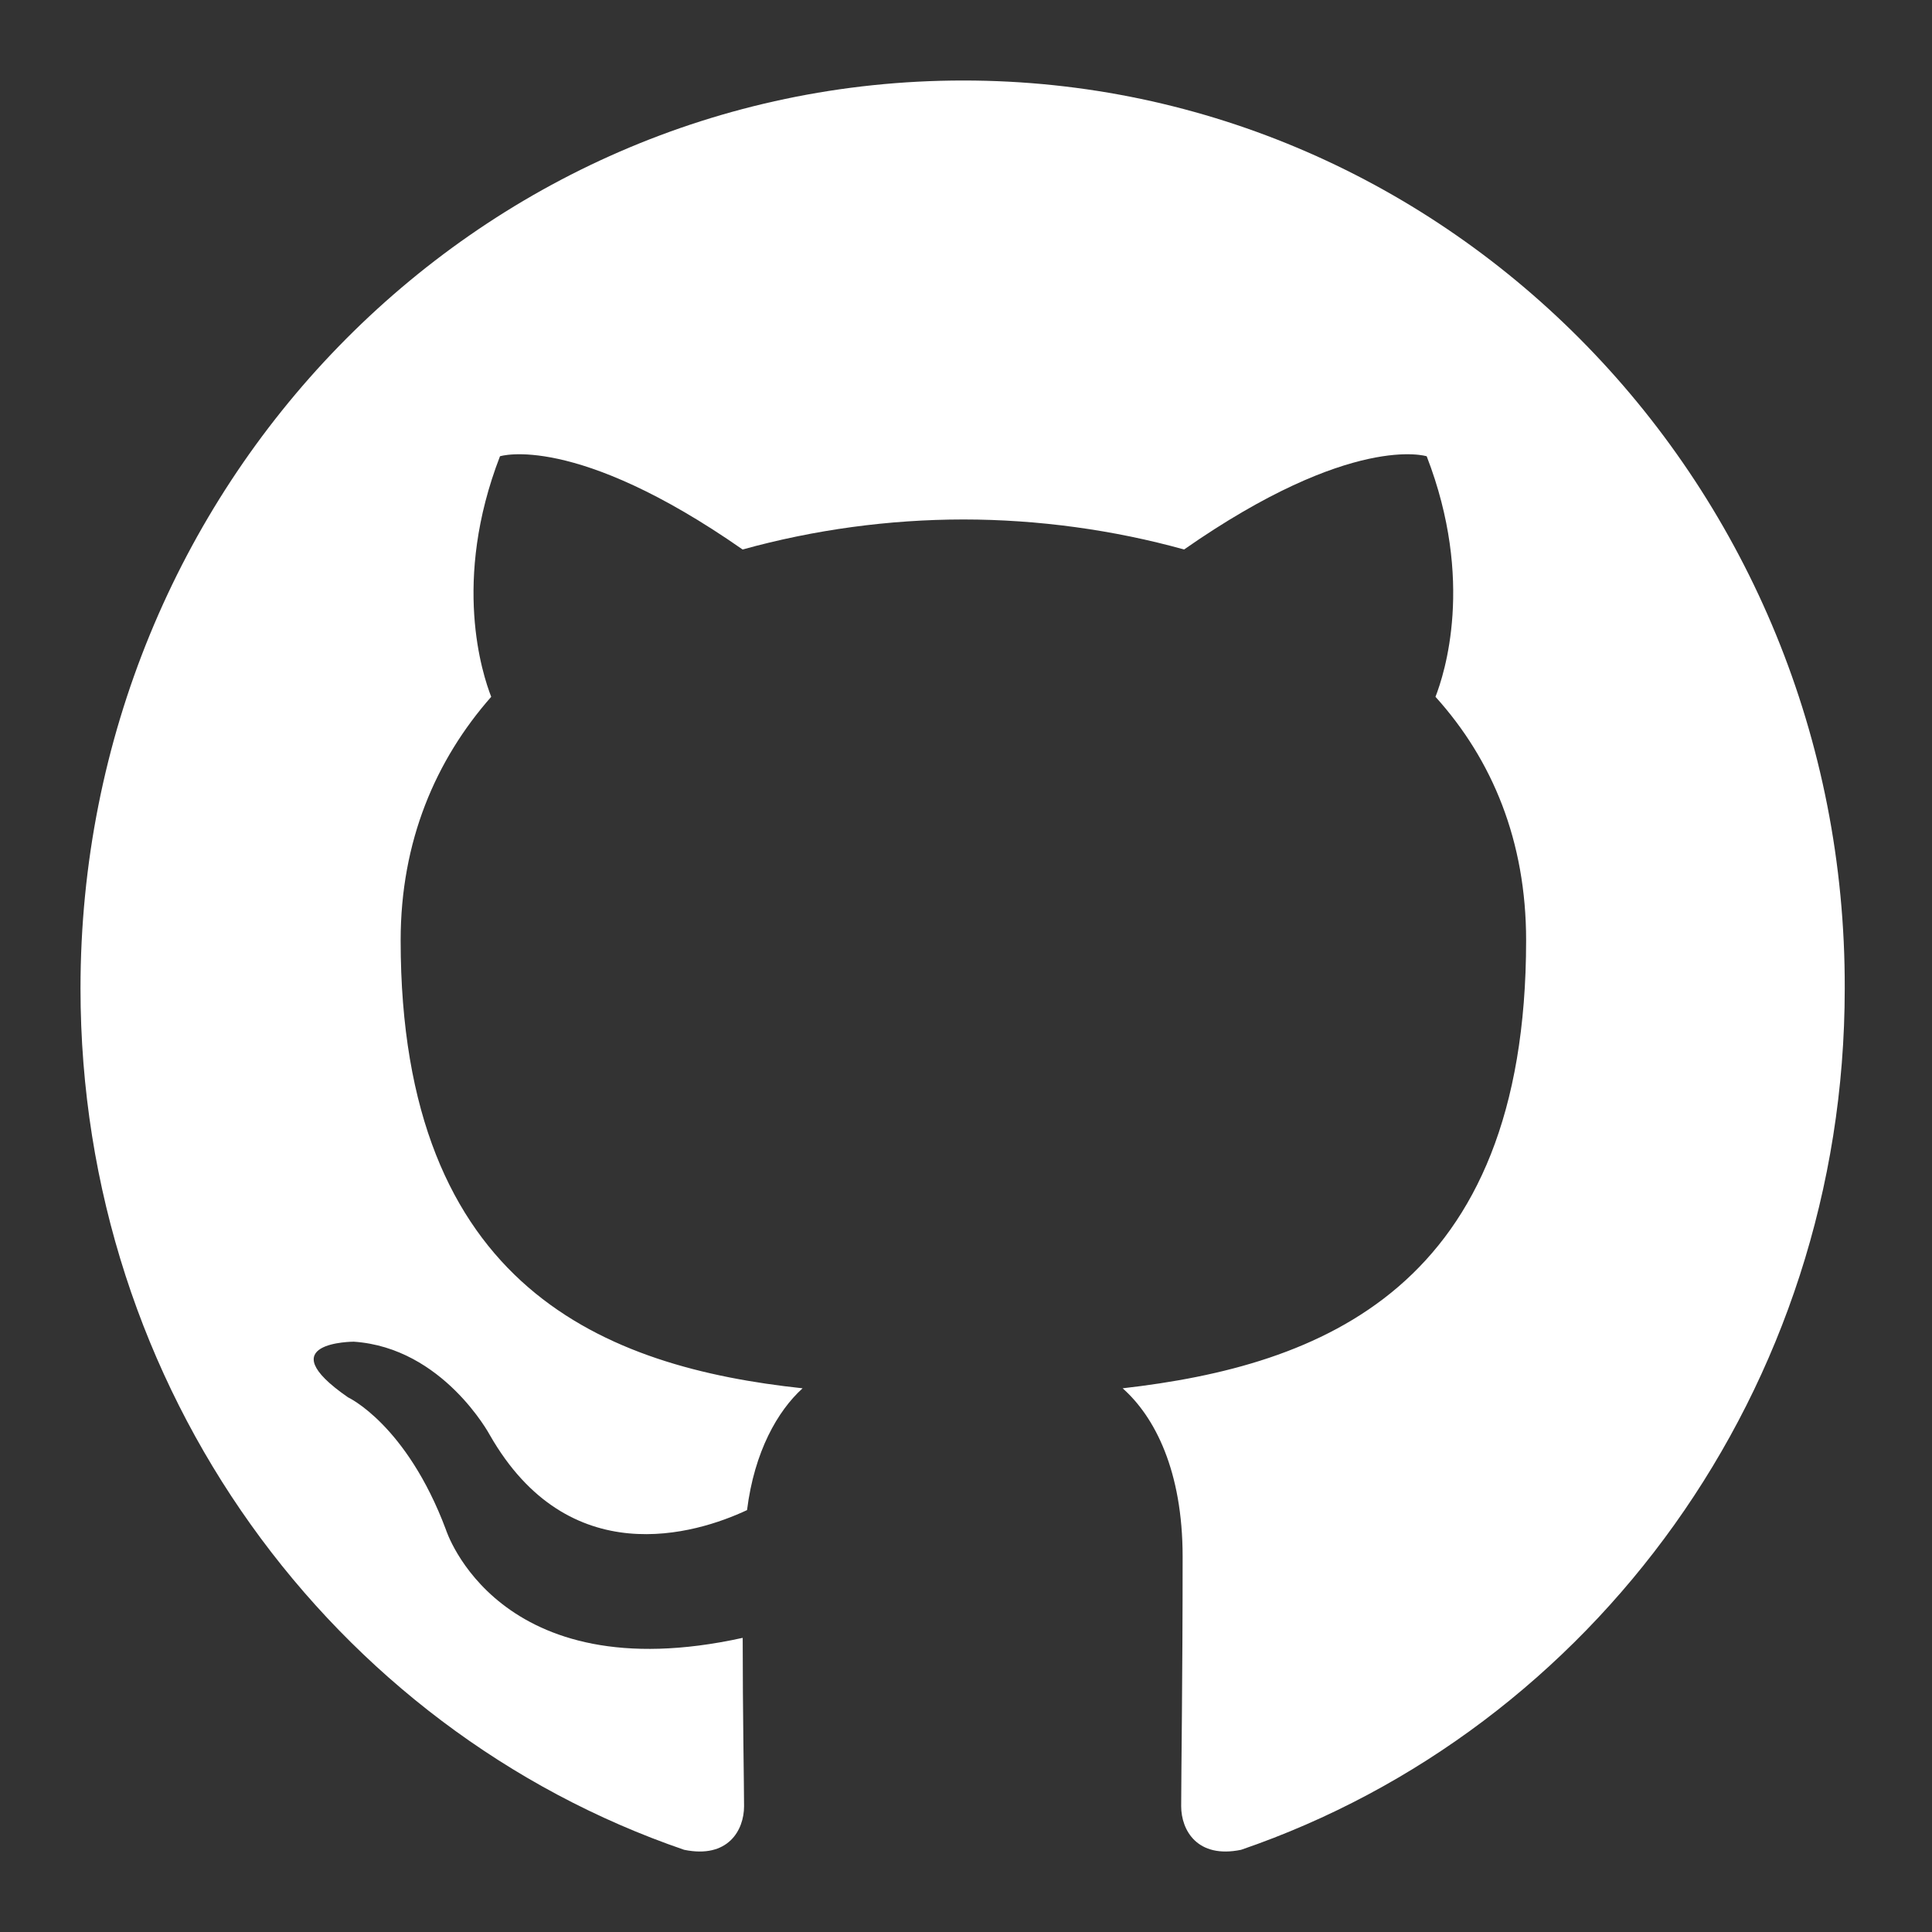 <svg width="24" height="24" viewBox="0 0 24 24" fill="none" xmlns="http://www.w3.org/2000/svg">
<rect x="0" y="0" width="24" height="24" fill="#333333" stroke="none"/>
<g clip-path="url(#clip0_172_19)">
<path fill-rule="evenodd" clip-rule="evenodd" d="M11.967 1C5.903 1 1 6.042 1 12.279C1 17.265 4.141 21.485 8.499 22.979C9.044 23.091 9.243 22.736 9.243 22.437C9.243 22.176 9.226 21.28 9.226 20.346C6.175 21.018 5.539 19.001 5.539 19.001C5.049 17.694 4.323 17.358 4.323 17.358C3.324 16.667 4.395 16.667 4.395 16.667C5.503 16.742 6.084 17.825 6.084 17.825C7.065 19.543 8.644 19.057 9.28 18.759C9.371 18.03 9.661 17.526 9.97 17.246C7.537 16.985 4.977 16.014 4.977 11.681C4.977 10.449 5.412 9.44 6.102 8.656C5.993 8.376 5.612 7.218 6.211 5.668C6.211 5.668 7.137 5.37 9.225 6.826C10.119 6.579 11.041 6.454 11.967 6.453C12.893 6.453 13.837 6.583 14.709 6.826C16.797 5.37 17.723 5.668 17.723 5.668C18.323 7.218 17.941 8.376 17.832 8.656C18.54 9.44 18.958 10.449 18.958 11.681C18.958 16.014 16.398 16.966 13.946 17.246C14.346 17.601 14.691 18.273 14.691 19.337C14.691 20.85 14.673 22.064 14.673 22.437C14.673 22.736 14.873 23.091 15.417 22.979C19.775 21.485 22.916 17.265 22.916 12.279C22.934 6.042 18.014 1 11.967 1Z" fill="white"/>
</g>
<defs>
<clipPath id="clip0_172_19">
<rect width="22" height="22" fill="white" transform="translate(1 1)"/>
</clipPath>
</defs>
</svg>

